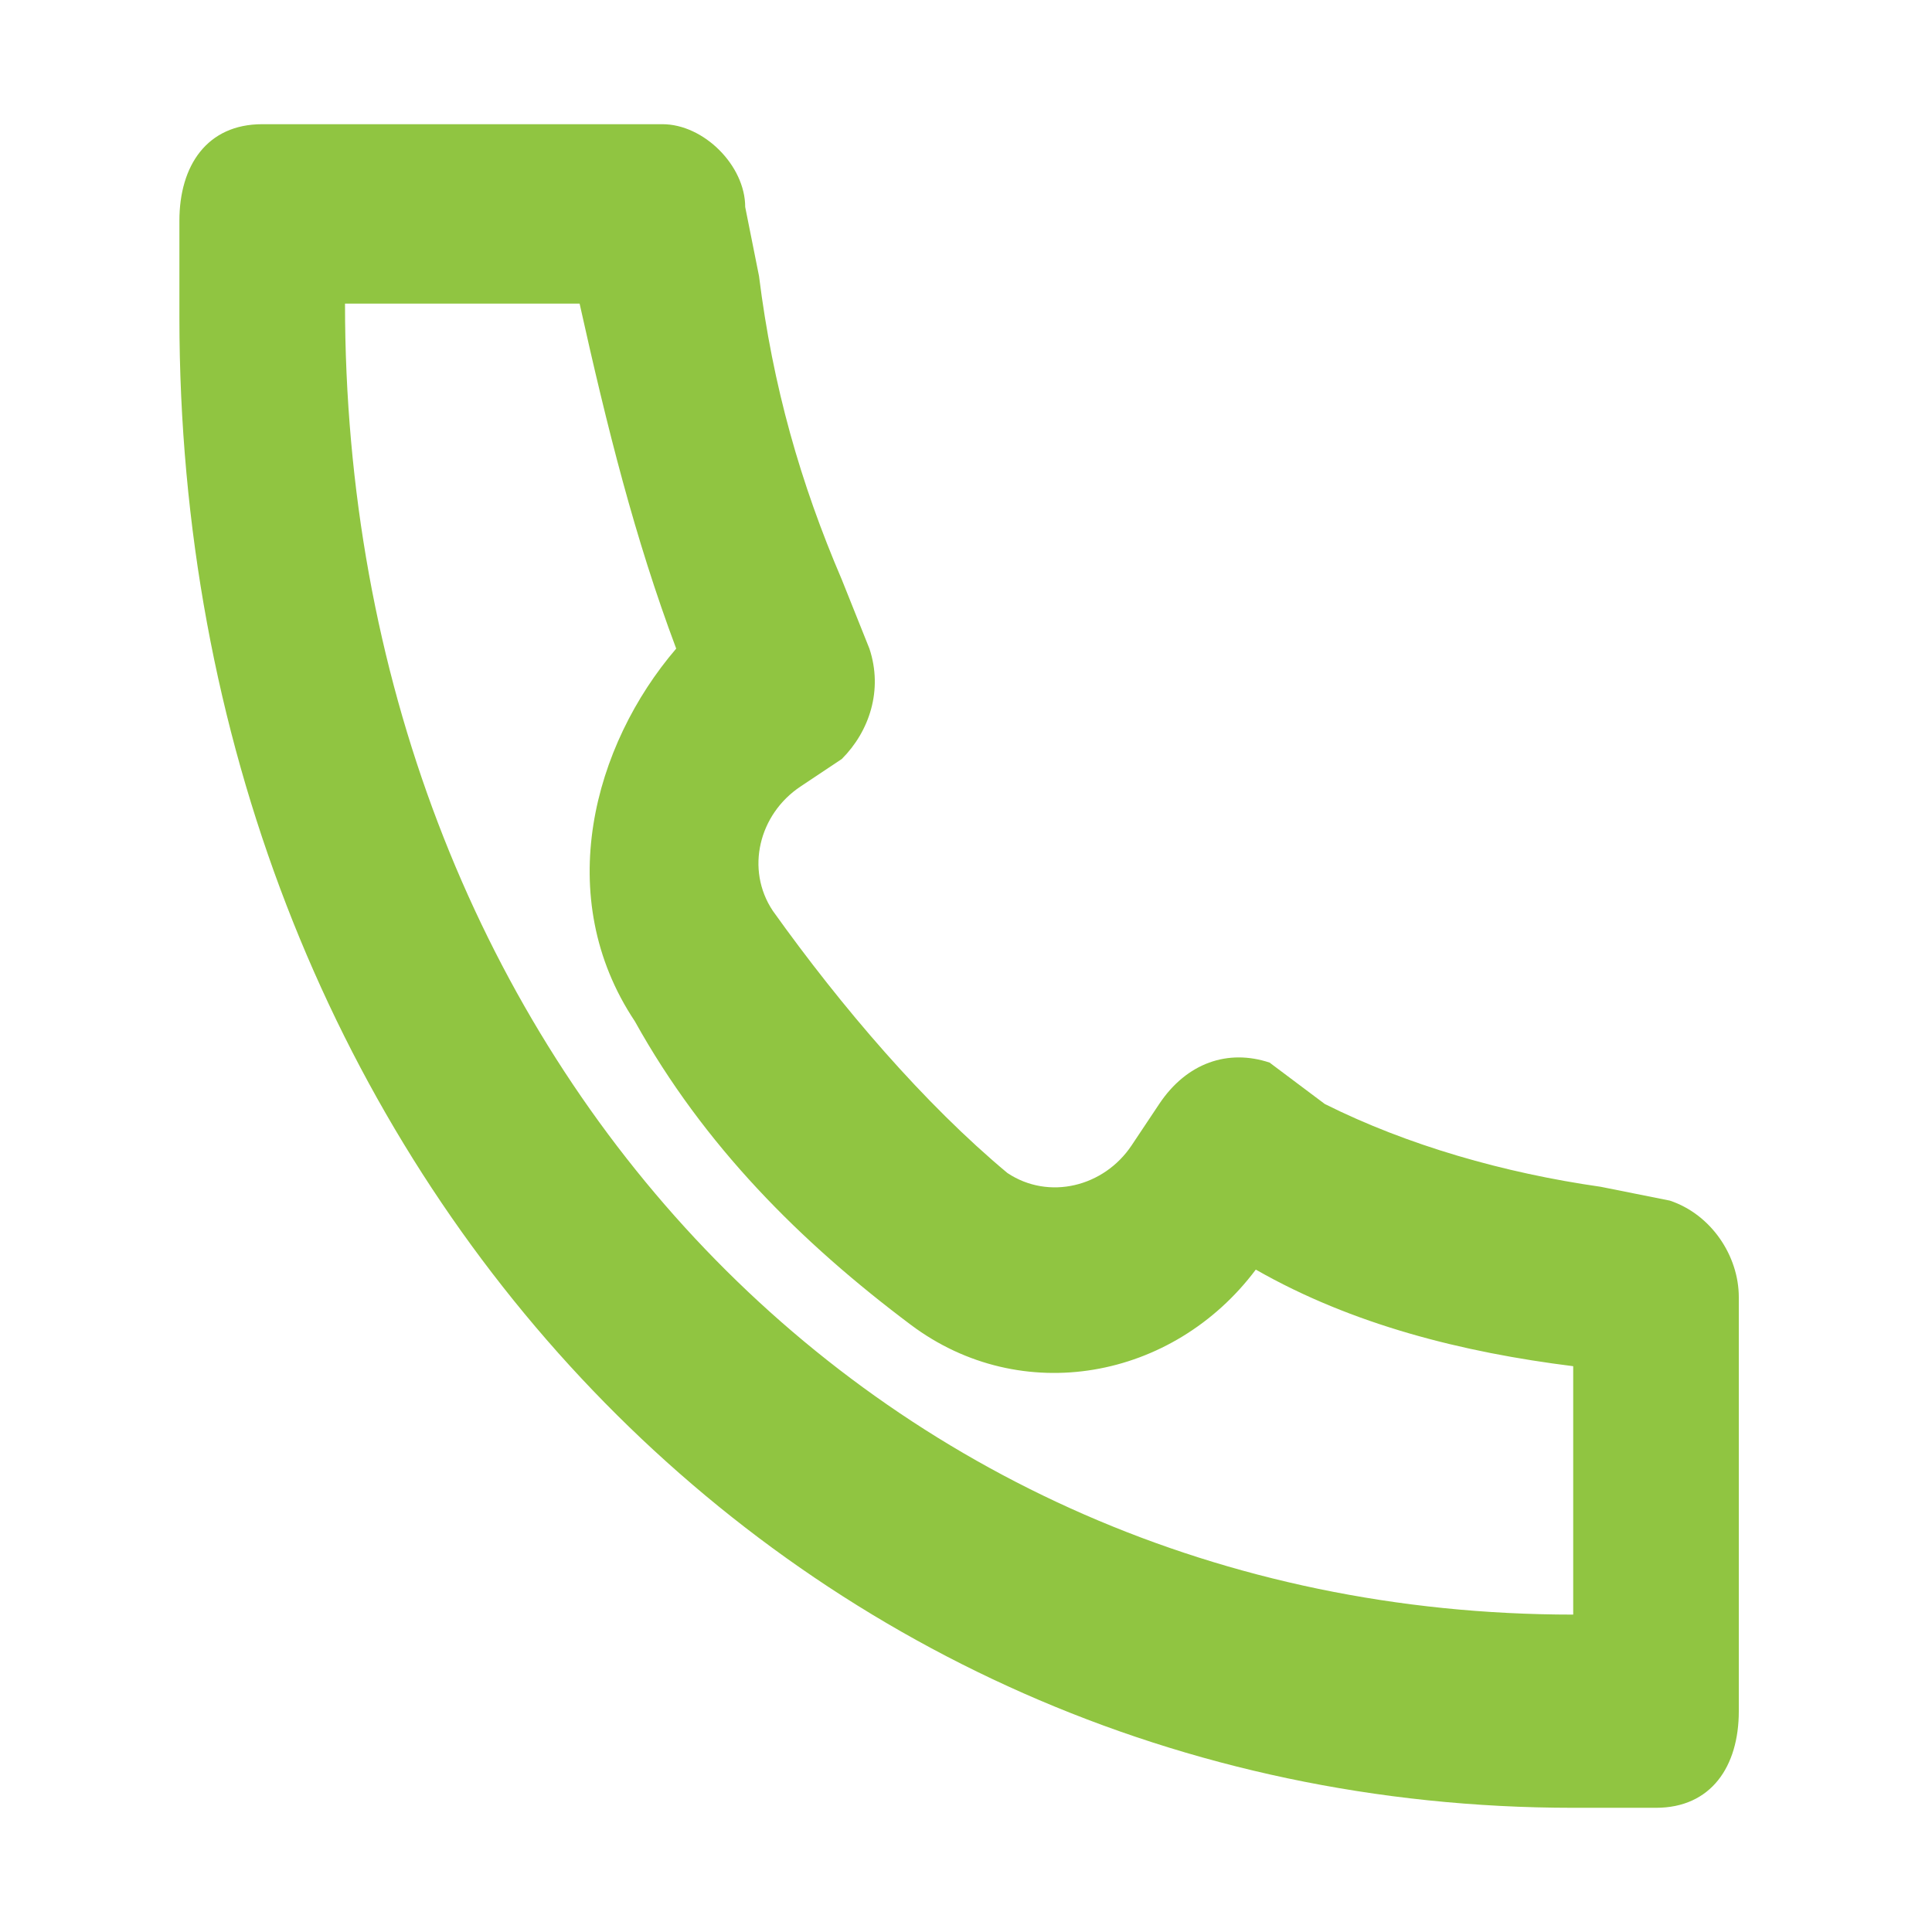 <?xml version="1.0" encoding="utf-8"?>
<!-- Generator: Adobe Illustrator 21.0.0, SVG Export Plug-In . SVG Version: 6.00 Build 0)  -->
<svg version="1.1" id="Layer_1" xmlns="http://www.w3.org/2000/svg" xmlns:xlink="http://www.w3.org/1999/xlink" x="0px" y="0px"
	 viewBox="0 0 14 14" style="enable-background:new 0 0 14 14;" xml:space="preserve">
<style type="text/css">
	.st0{clip-path:url(#SVGID_2_);fill:#1D5E9D;}
	.st1{clip-path:url(#SVGID_2_);}
	.st2{clip-path:url(#SVGID_4_);}
	.st3{clip-path:url(#SVGID_8_);fill:#1D5E9D;}
	.st4{clip-path:url(#SVGID_8_);fill:#82CB2B;}
	.st5{clip-path:url(#SVGID_8_);fill:#FFFFFF;}
	.st6{opacity:0.6;clip-path:url(#SVGID_8_);}
	.st7{clip-path:url(#SVGID_10_);fill:#006098;}
	.st8{clip-path:url(#SVGID_8_);fill:#006098;}
	.st9{clip-path:url(#SVGID_8_);fill:#90C541;}
	.st10{clip-path:url(#SVGID_8_);fill:#F0F0F0;}
	.st11{opacity:0.5;clip-path:url(#SVGID_8_);}
	.st12{clip-path:url(#SVGID_12_);}
	.st13{clip-path:url(#SVGID_14_);fill:#90C541;}
	.st14{clip-path:url(#SVGID_16_);fill:none;stroke:#90C541;stroke-width:2;stroke-miterlimit:10;}
	.st15{fill:#90C541;}
</style>
<path class="st15" d="M11.4,13.1h0.6c0.4,0,0.6-0.3,0.6-0.7V9.4c0-0.3-0.2-0.6-0.5-0.7l-0.5-0.1c-0.7-0.1-1.4-0.3-2-0.6L9.2,7.7
	C8.9,7.6,8.6,7.7,8.4,8L8.2,8.3C8,8.6,7.6,8.7,7.3,8.5C6.7,8,6.1,7.3,5.6,6.6C5.4,6.3,5.5,5.9,5.8,5.7l0.3-0.2
	C6.3,5.3,6.4,5,6.3,4.7L6.1,4.2C5.8,3.5,5.6,2.8,5.5,2L5.4,1.5c0-0.3-0.3-0.6-0.6-0.6H1.9c-0.4,0-0.6,0.3-0.6,0.7v0.7
	C1.3,8.4,5.7,13.1,11.4,13.1 M4.9,4.7C4.3,5.4,4,6.5,4.6,7.4c0.5,0.9,1.2,1.6,2,2.2c0.8,0.6,1.9,0.4,2.5-0.4l0,0
	c0.7,0.4,1.5,0.6,2.3,0.7v1.8h0c-5.1,0-8.9-4.1-8.9-9.5v0h1.7v0C4.4,3.1,4.6,3.9,4.9,4.7L4.9,4.7z"/>
</svg>
